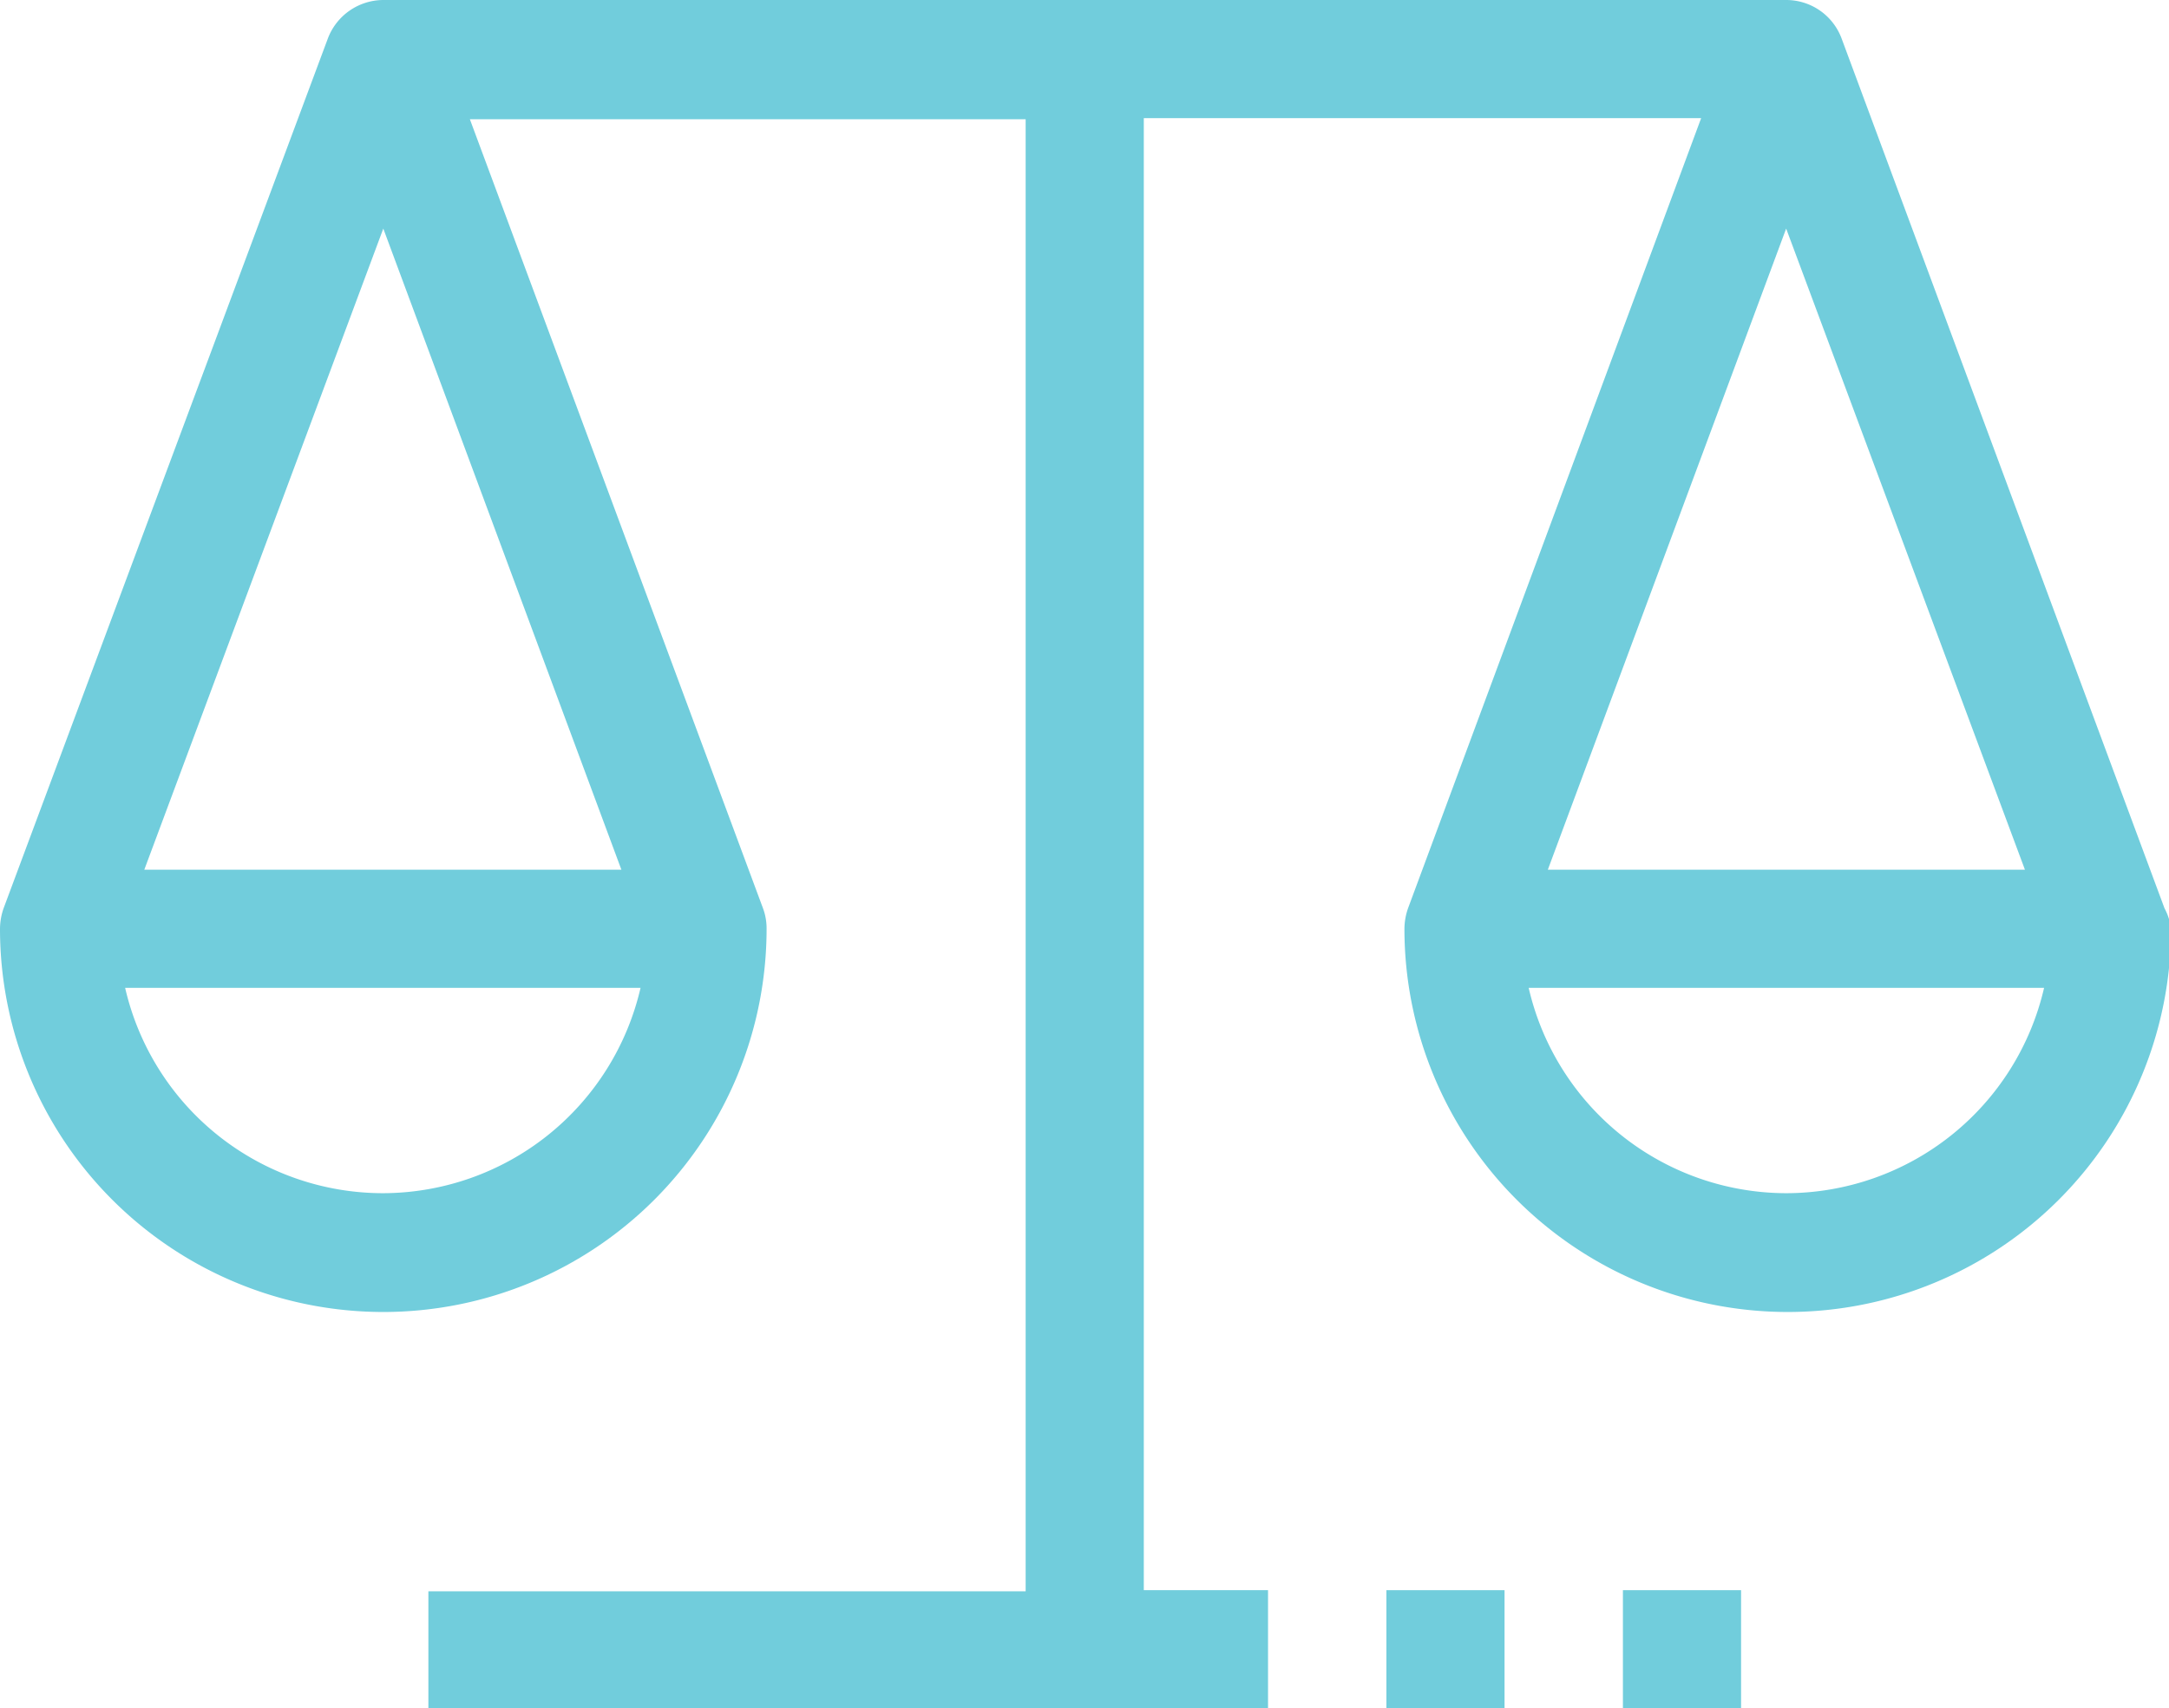 <svg xmlns="http://www.w3.org/2000/svg" viewBox="0 0 96.2 75.78"><defs><style>.cls-1{fill:#71cddc;}</style></defs><g id="Layer_2" data-name="Layer 2"><g id="Layer_1-2" data-name="Layer 1"><path class="cls-1" d="M96,40.29,81.68,1.71A2.62,2.62,0,0,0,79.22,0H17a2.64,2.64,0,0,0-2.46,1.71L.16,40.29A2.81,2.81,0,0,0,0,41.2a17,17,0,0,0,34,0,2.57,2.57,0,0,0-.16-.91l-13-35H45.49v65.3H19v5.24H56.24V70.54H50.73V5.24H75.45l-13,35.05a2.81,2.81,0,0,0-.16.91,17,17,0,0,0,34,0A2.57,2.57,0,0,0,96,40.29ZM79.22,10.14,89.81,38.58H68.65ZM17,10.14,27.56,38.58H6.4Zm0,42.79A11.74,11.74,0,0,1,5.55,43.82H28.41A11.75,11.75,0,0,1,17,52.93Zm62.25,0A11.74,11.74,0,0,1,67.8,43.82H90.66A11.75,11.75,0,0,1,79.23,52.93Z"/><rect class="cls-1" x="71.98" y="70.54" width="5.24" height="5.24"/><rect class="cls-1" x="61.49" y="70.54" width="5.24" height="5.24"/></g></g></svg>